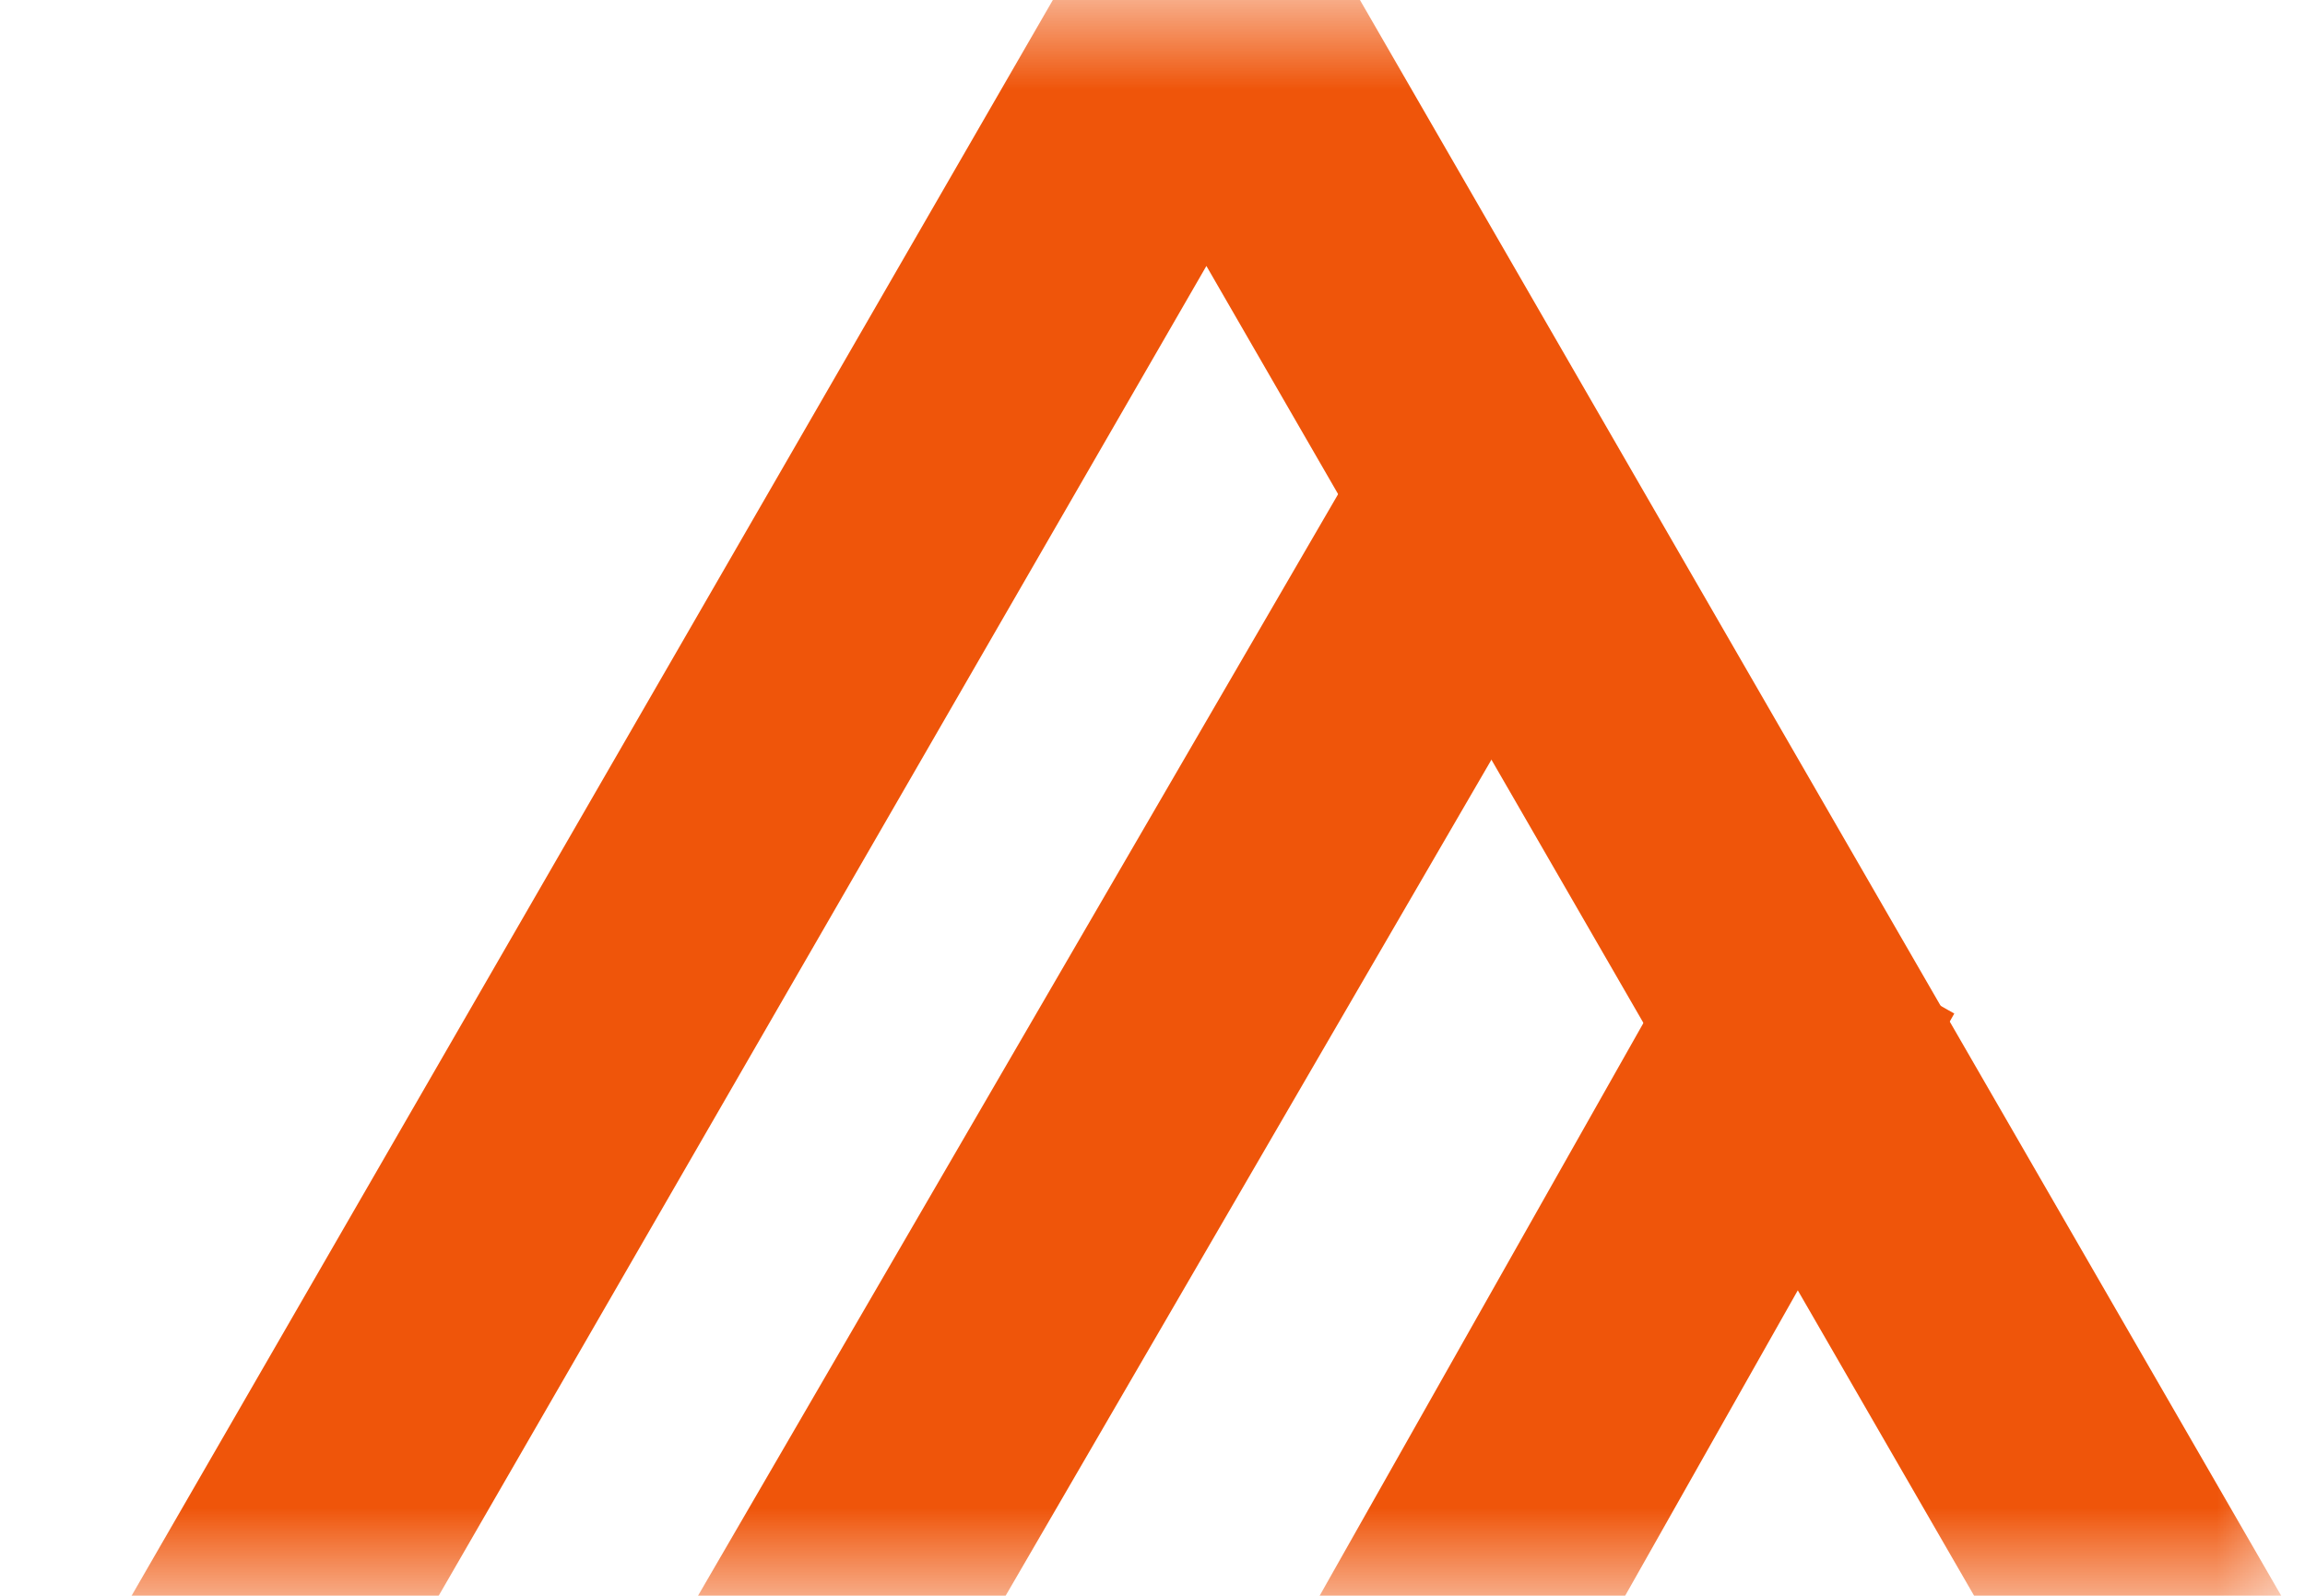 <svg width="13" height="9" viewBox="0 0 13 9" fill="none" xmlns="http://www.w3.org/2000/svg">
<mask id="mask0_240_8332" style="mask-type:alpha" maskUnits="userSpaceOnUse" x="0" y="0" width="13" height="9">
<rect x="13" y="9" width="13" height="9" transform="rotate(-180 13 9)" fill="#D9D9D9"/>
</mask>
<g mask="url(#mask0_240_8332)">
<path d="M12 9L6.804 -4.54253e-07L1.608 9" stroke="#EF550A" stroke-width="1.5" stroke-linecap="square" stroke-linejoin="bevel"/>
<path d="M8 3.5L4.804 9" stroke="#EF550A" stroke-width="1.5" stroke-linecap="square" stroke-linejoin="bevel"/>
<path d="M8.304 9L10 6" stroke="#EF550A" stroke-width="1.5" stroke-linecap="square" stroke-linejoin="bevel"/>
</g>
</svg>
